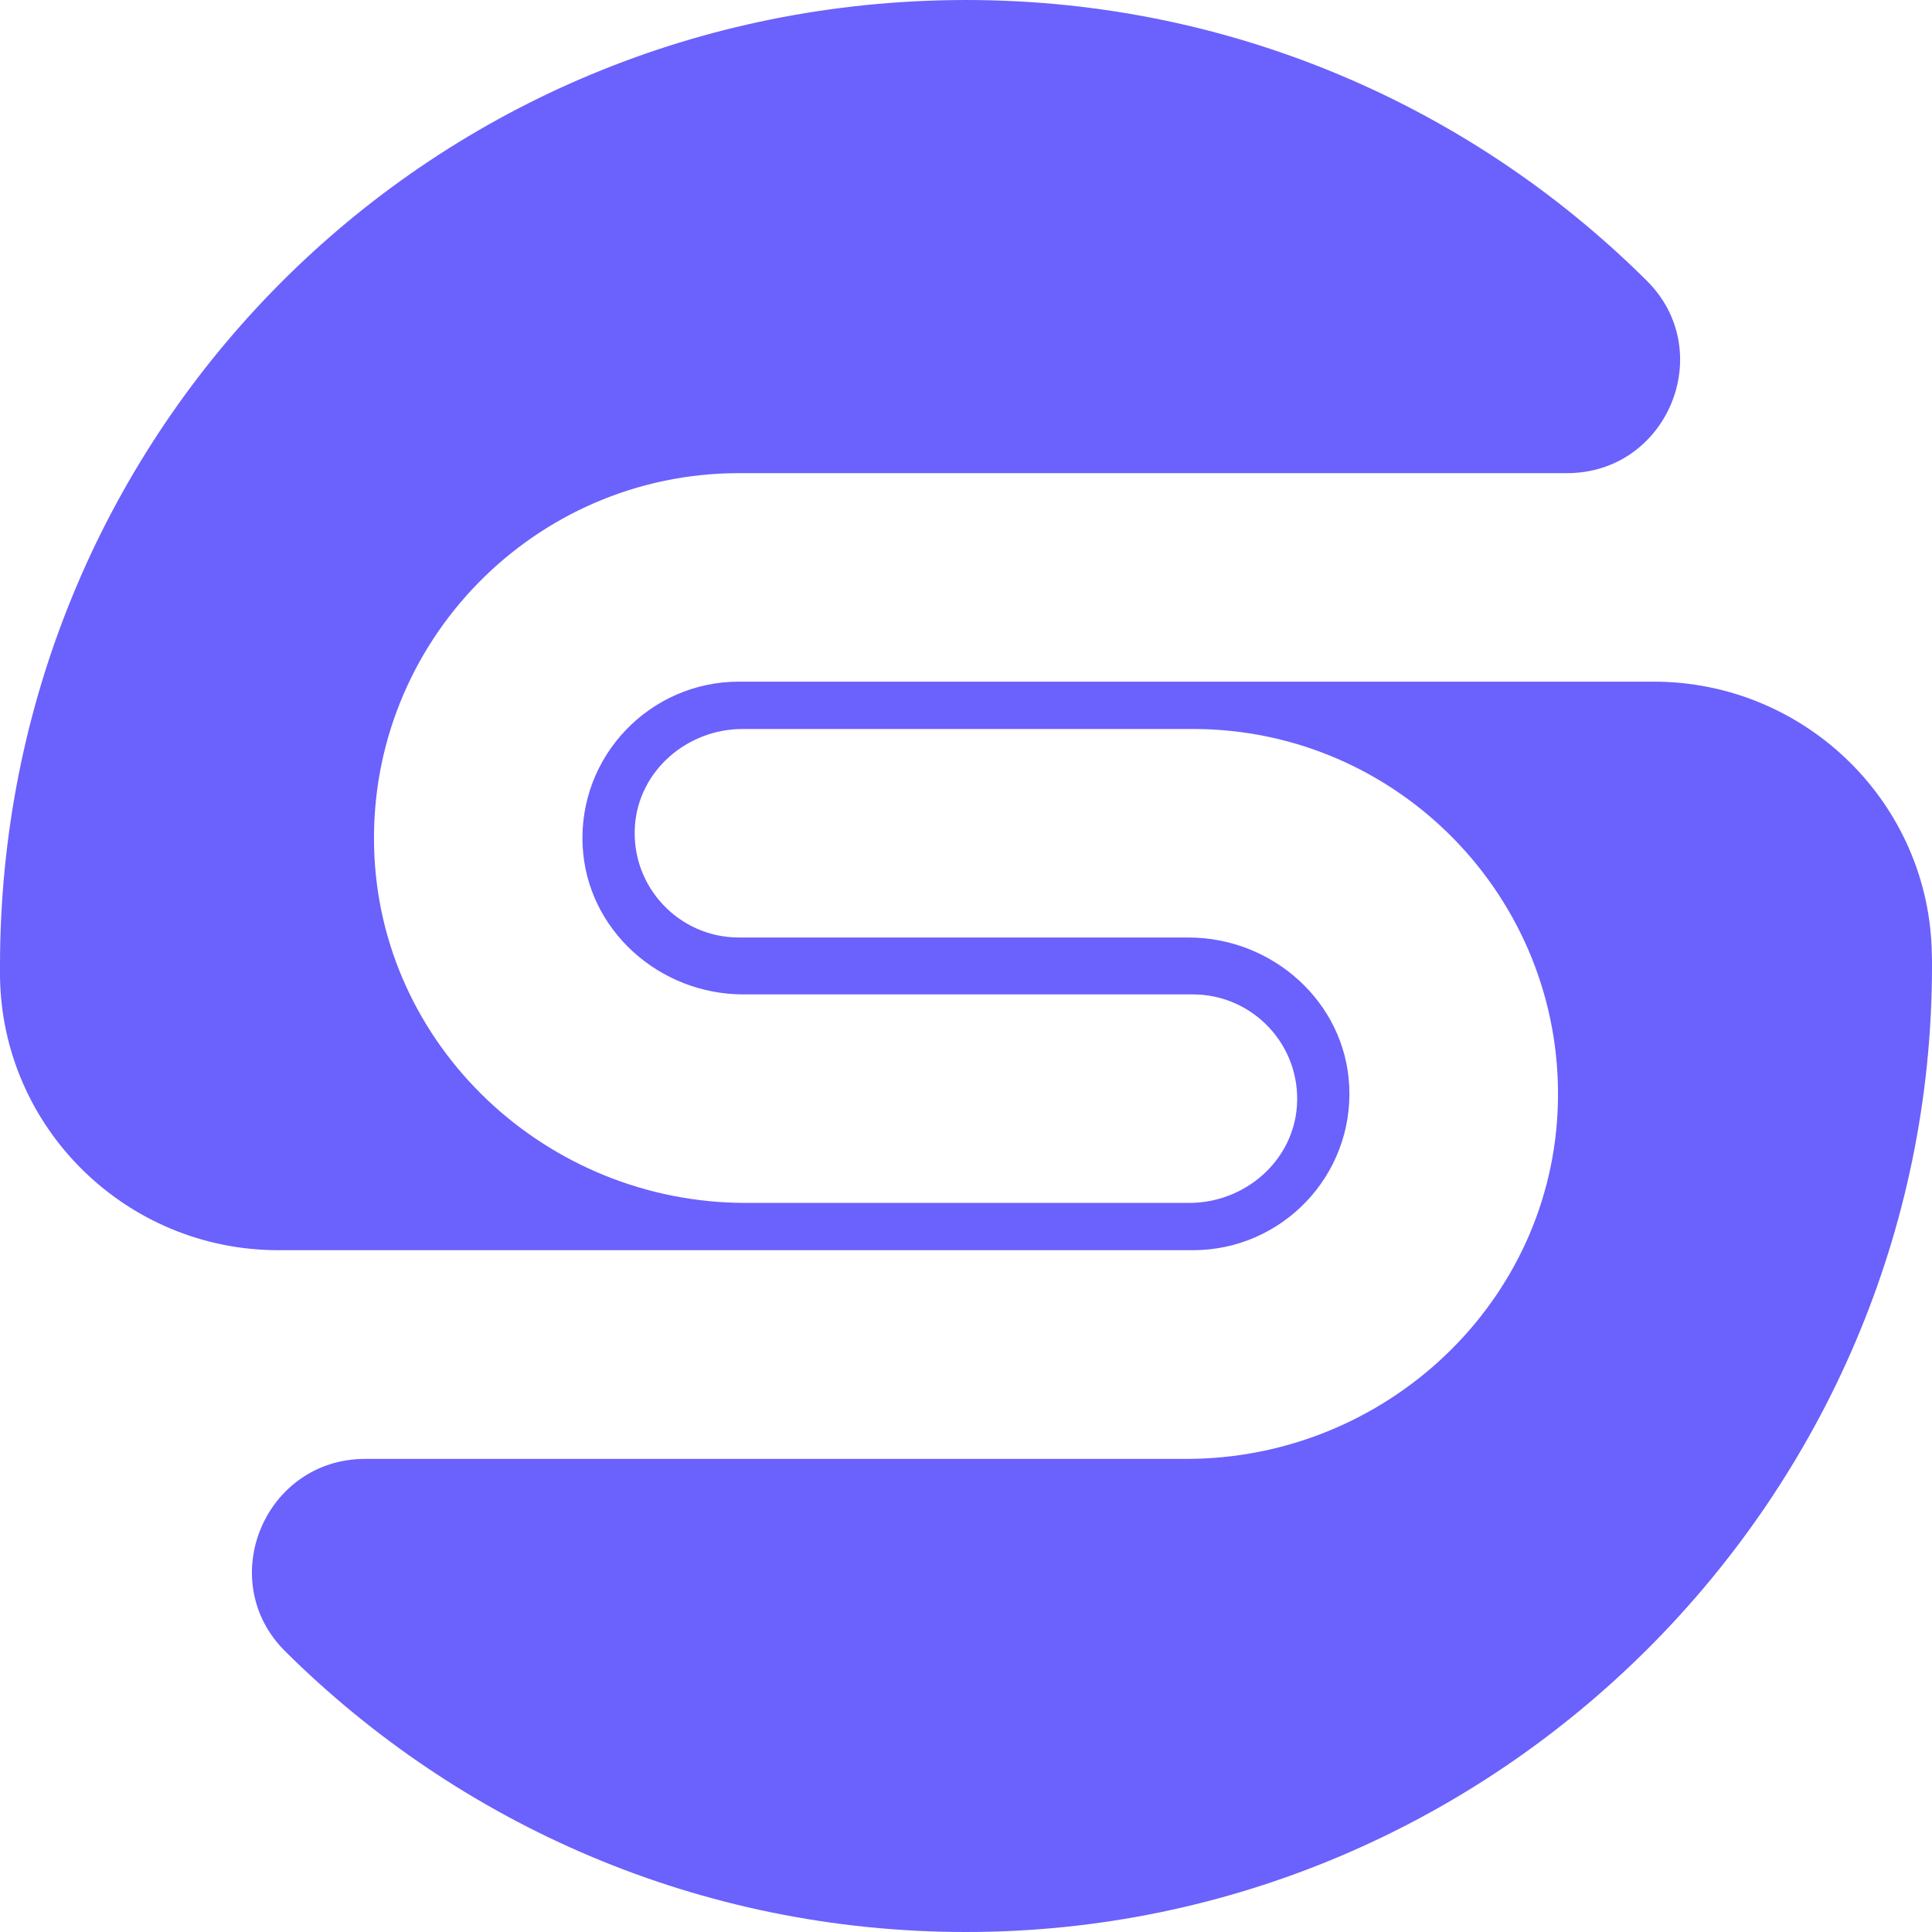 <svg width="40" height="40" viewBox="0 0 40 40" fill="none" xmlns="http://www.w3.org/2000/svg">
<path d="M40 20.002C40 31.003 30.998 40.003 19.997 40C14.498 40 9.519 37.778 5.903 34.187C4.431 32.721 5.482 30.205 7.56 30.205H24.561C28.687 30.205 32.159 26.956 32.255 22.83C32.354 18.581 28.927 15.093 24.701 15.093H15.374C14.224 15.093 13.22 15.959 13.145 17.106C13.063 18.362 14.059 19.41 15.299 19.41H24.605C26.348 19.41 27.848 20.745 27.934 22.484C28.026 24.343 26.54 25.884 24.698 25.884H5.763C2.613 25.884 0.034 23.354 1.02727e-06 20.204C1.02727e-06 20.136 1.02727e-06 20.071 1.02727e-06 20.002C-0.003 9.115 8.553 0.306 19.438 0.008C25.16 -0.15 30.358 2.096 34.097 5.814C35.569 7.28 34.522 9.796 32.443 9.796H15.299C11.07 9.796 7.643 13.288 7.745 17.537C7.845 21.659 11.317 24.905 15.439 24.905H24.622C25.773 24.905 26.776 24.039 26.852 22.892C26.934 21.635 25.937 20.588 24.698 20.588H15.391C13.648 20.588 12.149 19.252 12.063 17.513C11.971 15.654 13.457 14.113 15.299 14.113H34.237C37.384 14.113 39.966 16.64 39.997 19.787C40 19.858 40 19.93 40 20.002Z" fill="#6B61FC"/>
</svg>
